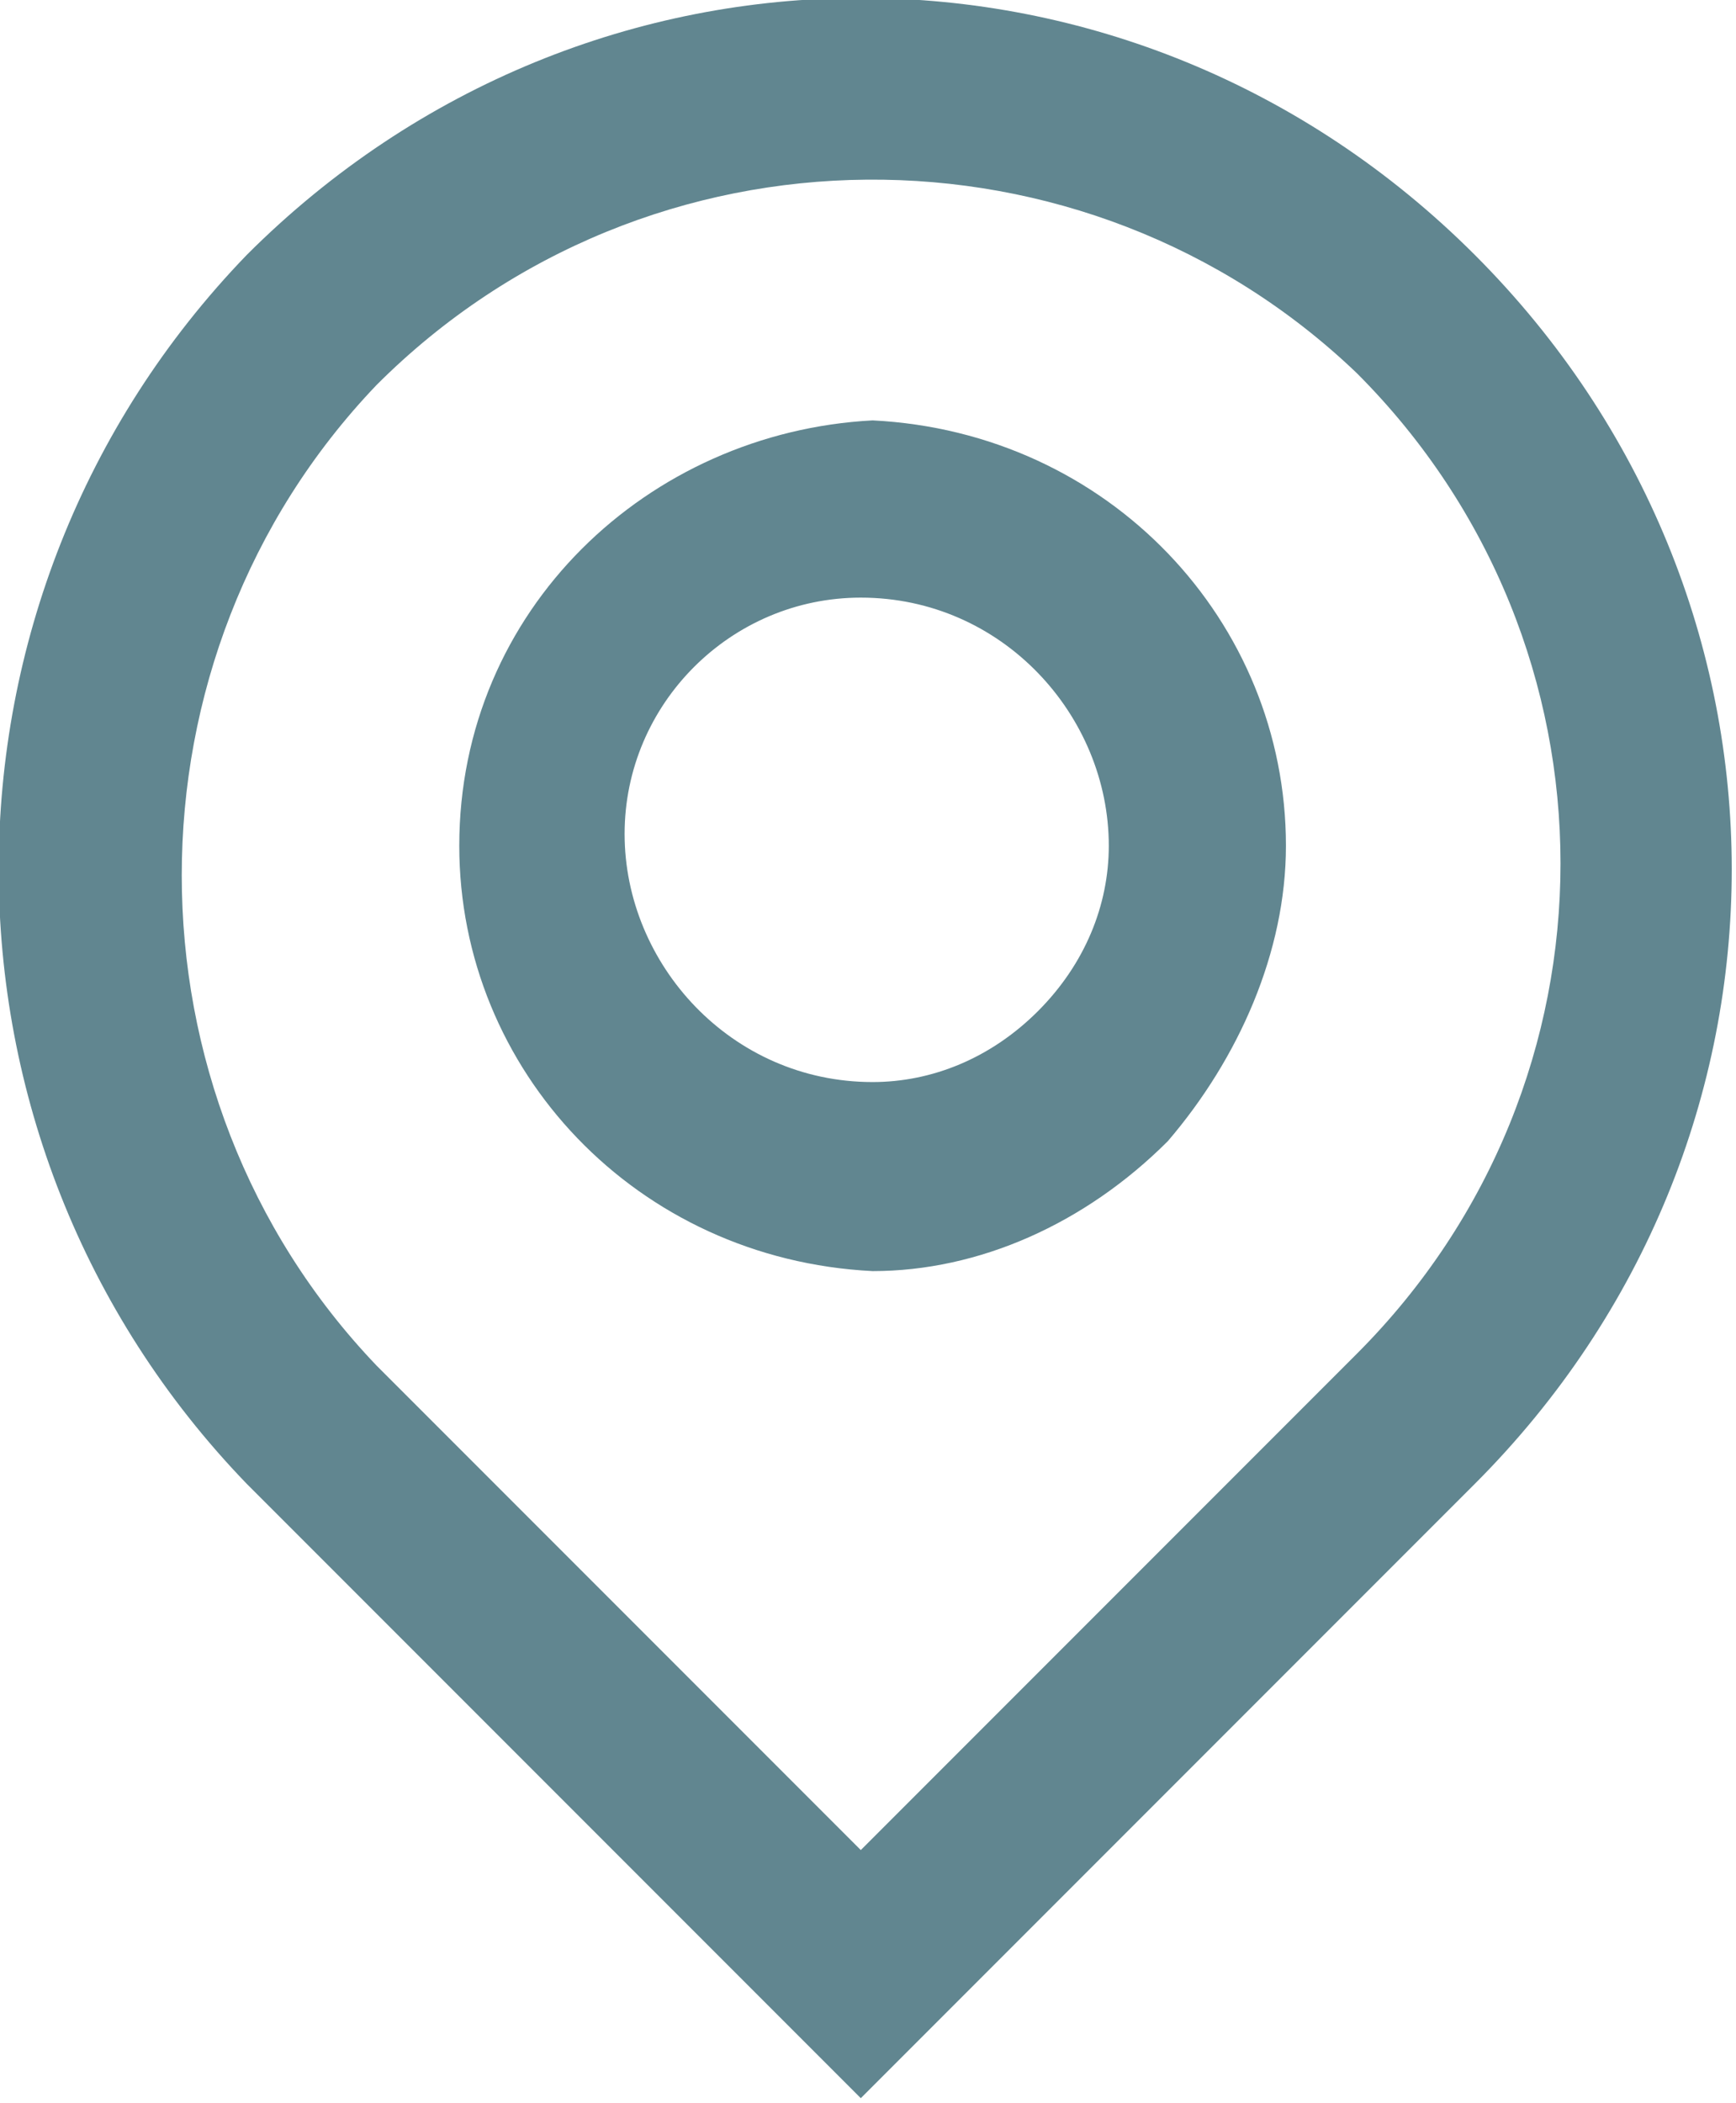 <?xml version="1.0" encoding="utf-8"?>
<!-- Generator: Adobe Illustrator 24.1.0, SVG Export Plug-In . SVG Version: 6.00 Build 0)  -->
<svg version="1.1" xmlns="http://www.w3.org/2000/svg" xmlns:xlink="http://www.w3.org/1999/xlink" x="0px" y="0px"
	 viewBox="0 0 14.7 17.8" style="enable-background:new 0 0 14.7 17.8;" xml:space="preserve">
<style type="text/css">
	.st0{fill:#618690;}
</style>
<g transform="translate(387.989 -199.942)">
	<path class="st0" d="M-380.7,217.7l-5.2-5.2c-2.8-2.9-2.8-7.5,0-10.4l0,0c2.9-2.9,7.5-2.9,10.4,0c2.9,2.9,2.9,7.5,0,10.4
		L-380.7,217.7z M-384.8,203.2c-2.2,2.3-2.2,6,0,8.3l4.1,4.1l4.2-4.2c2.3-2.3,2.3-6,0-8.3C-378.8,200.9-382.5,200.9-384.8,203.2
		L-384.8,203.2z"/>
	<path class="st0" d="M-380.6,210.7L-380.6,210.7c-2-0.1-3.5-1.7-3.5-3.6c0-2,1.6-3.5,3.5-3.6h0c2,0.1,3.5,1.7,3.5,3.6
		c0,0.9-0.4,1.8-1,2.5C-378.8,210.3-379.7,210.7-380.6,210.7z M-380.7,205c-1.1,0-2,0.9-2,2c0,1.1,0.9,2.1,2.1,2.1
		c0.5,0,1-0.2,1.4-0.6c0.4-0.4,0.6-0.9,0.6-1.4C-378.6,206-379.5,205-380.7,205L-380.7,205z"/>
</g>
</svg>
